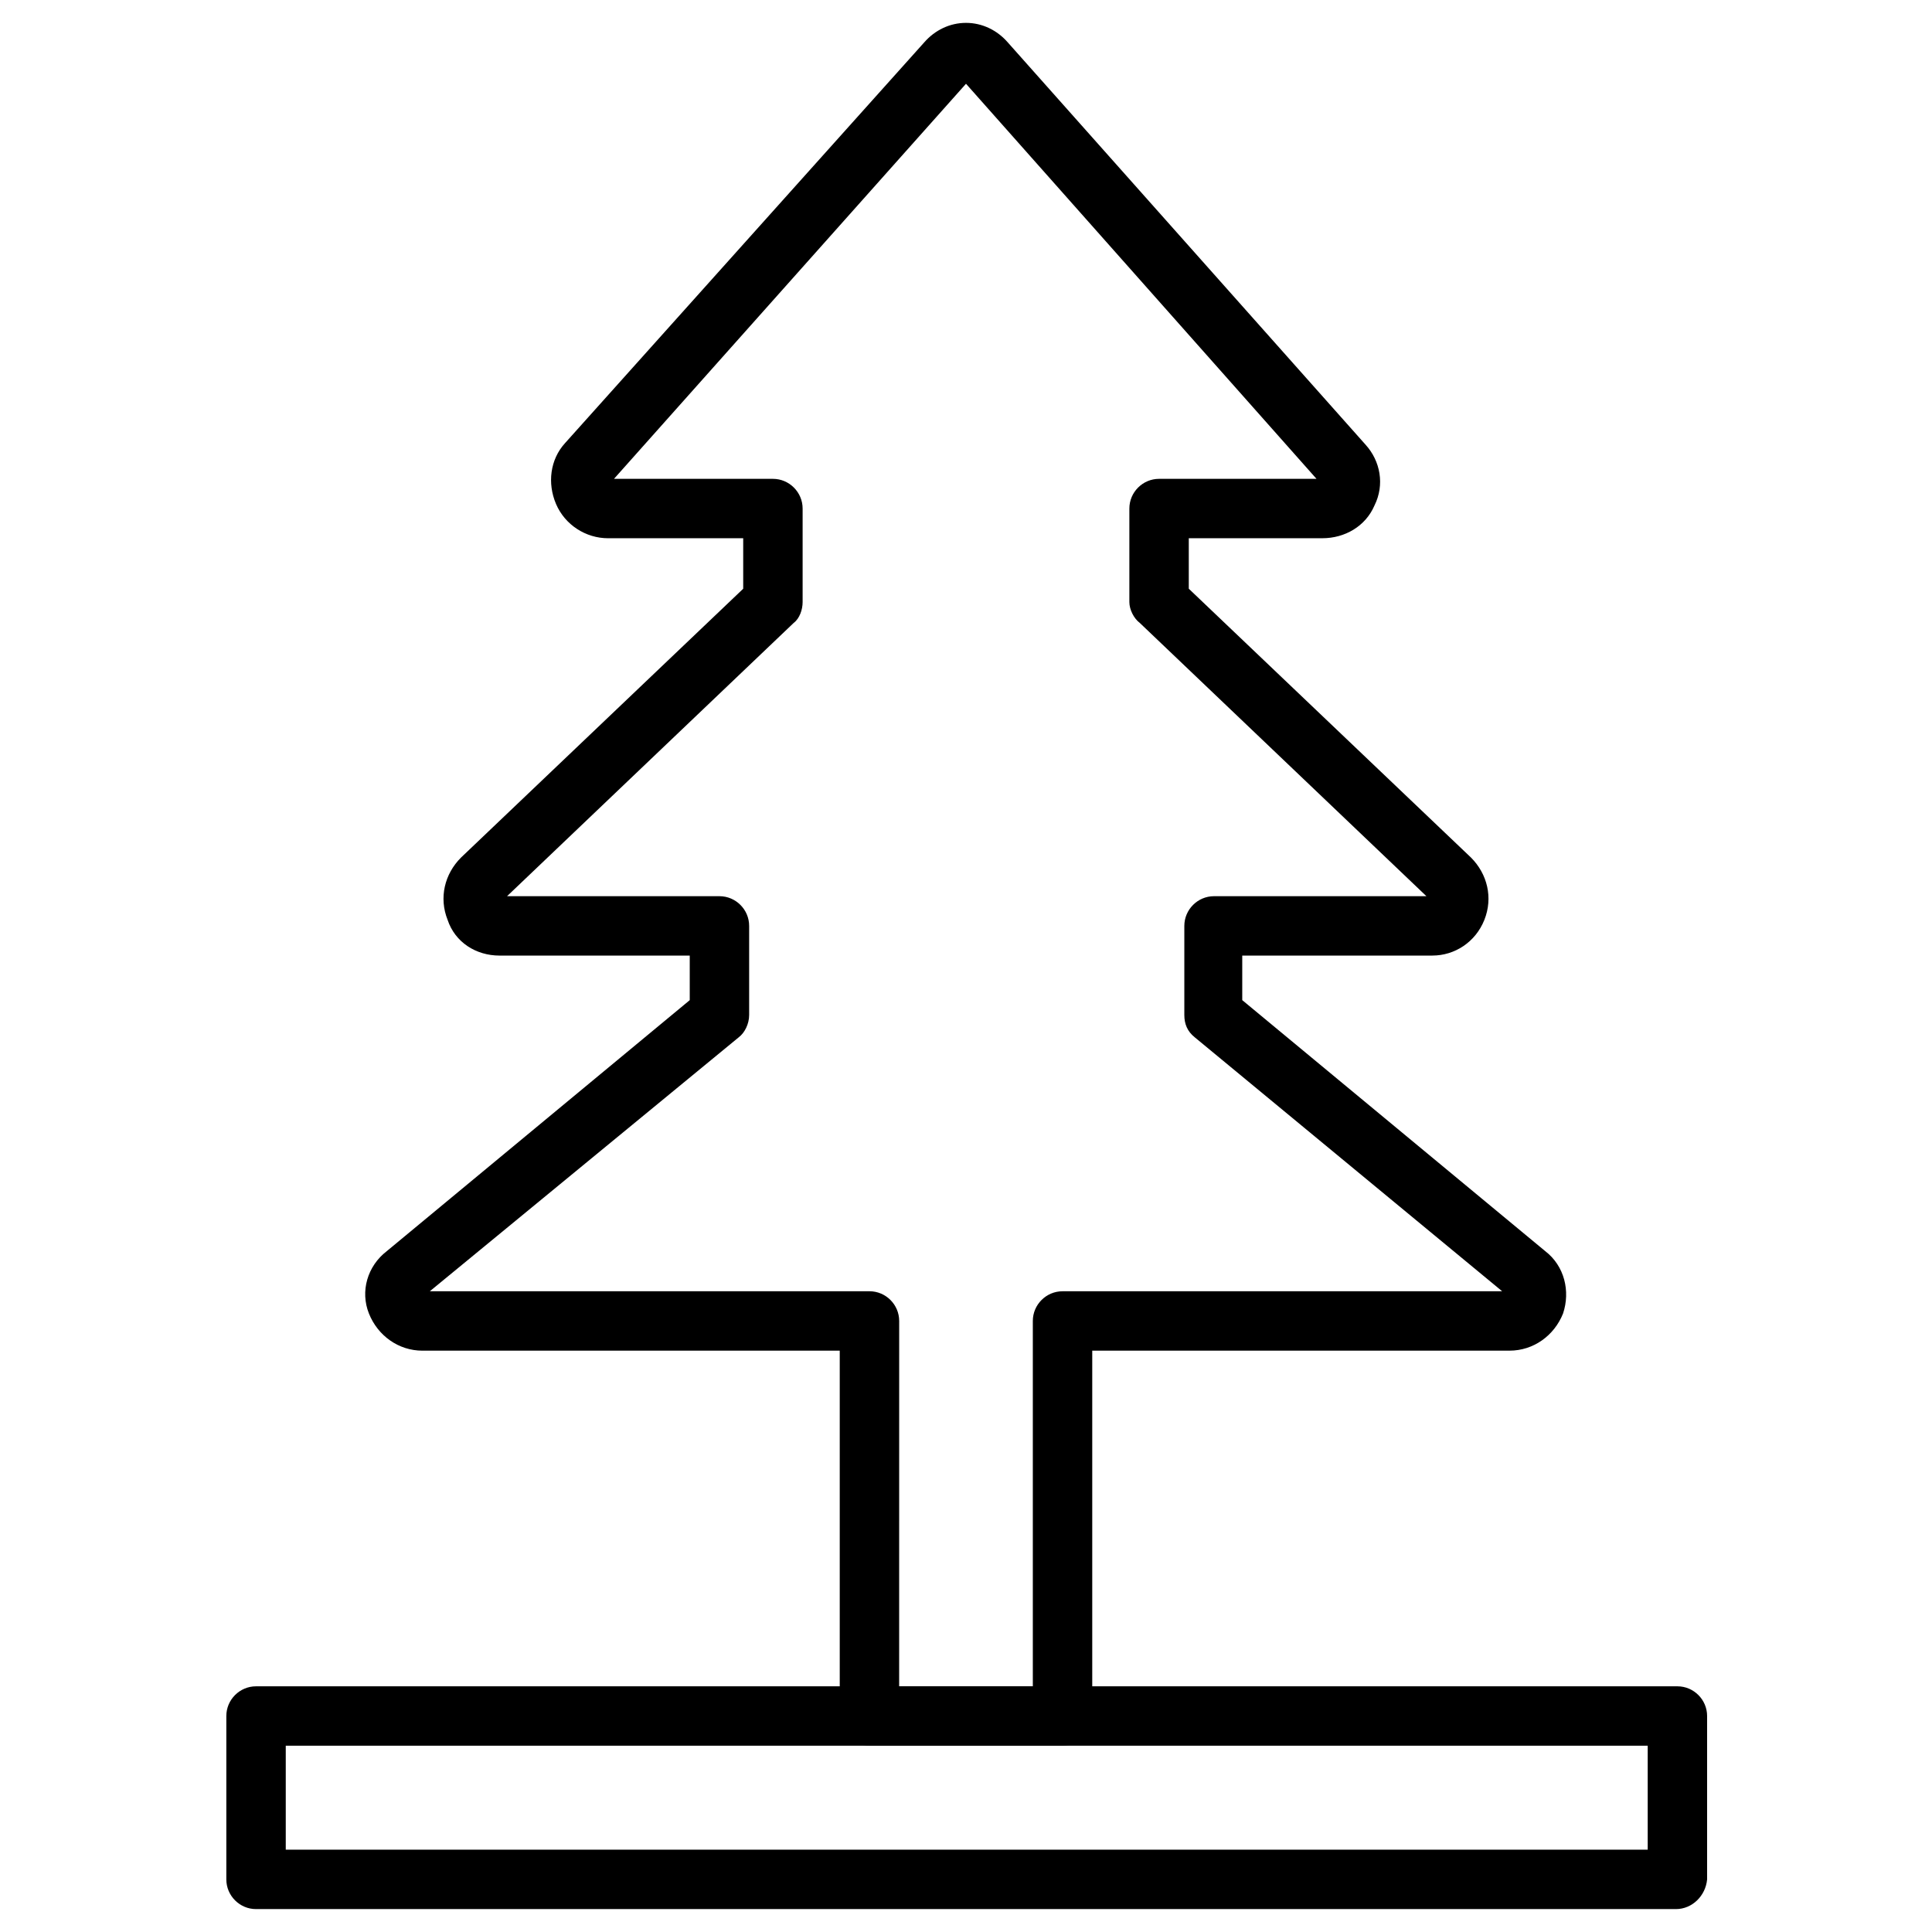 <?xml version="1.0" encoding="UTF-8"?>
<!-- Uploaded to: ICON Repo, www.svgrepo.com, Generator: ICON Repo Mixer Tools -->
<svg fill="#000000" width="800px" height="800px" version="1.1" viewBox="144 144 512 512" xmlns="http://www.w3.org/2000/svg">
 <g>
  <path d="m425.58 606.64h-51.168c-4.328 0-7.871-3.543-7.871-7.871v-96.828h-110.6c-6.297 0-11.809-3.938-14.168-9.84-2.363-5.902-0.395-12.594 4.723-16.531l80.293-66.52v-11.809h-50.383c-6.297 0-11.809-3.543-13.777-9.445-2.363-5.902-0.789-12.203 3.543-16.531l74.785-71.242v-13.383h-35.816c-5.902 0-11.414-3.543-13.777-9.055-2.363-5.512-1.574-11.809 2.363-16.137l95.25-106.27c2.758-3.148 6.691-5.117 11.023-5.117 4.328 0 8.266 1.969 11.02 5.117l94.859 106.66c3.938 4.328 5.117 10.629 2.363 16.137-2.363 5.512-7.871 8.66-13.777 8.66h-35.426v13.383l74.785 71.242c4.328 4.328 5.902 10.629 3.543 16.531-2.363 5.902-7.871 9.445-13.777 9.445h-50.383v11.809l80.293 66.52c5.117 3.938 6.691 10.629 4.723 16.531-2.363 5.902-7.871 9.84-14.168 9.84h-110.6v96.824c0 4.332-3.539 7.875-7.871 7.875zm-43.297-15.746h35.426v-96.824c0-4.328 3.543-7.871 7.871-7.871h116.51l-81.477-67.309c-1.969-1.574-2.754-3.543-2.754-5.902v-23.617c0-4.328 3.543-7.871 7.871-7.871h56.285l-75.965-72.422c-1.574-1.184-2.758-3.543-2.758-5.512v-24.797c0-4.328 3.543-7.871 7.871-7.871h41.723l-92.887-104.7-93.285 104.7h42.117c4.328 0 7.871 3.543 7.871 7.871v24.797c0 1.969-0.789 4.328-2.363 5.512l-75.965 72.422h56.285c4.328 0 7.871 3.543 7.871 7.871v23.617c0 2.363-1.18 4.723-2.754 5.902l-81.867 67.305h116.51c4.328 0 7.871 3.543 7.871 7.871z"/>
  <path d="m588.14 649.93h-376.29c-4.328 0-7.871-3.543-7.871-7.871v-43.297c0-4.328 3.543-7.871 7.871-7.871h376.68c4.328 0 7.871 3.543 7.871 7.871v43.297c-0.391 4.332-3.934 7.871-8.262 7.871zm-368.41-15.742h360.93v-27.551h-360.93z"/>
 </g>
</svg>
